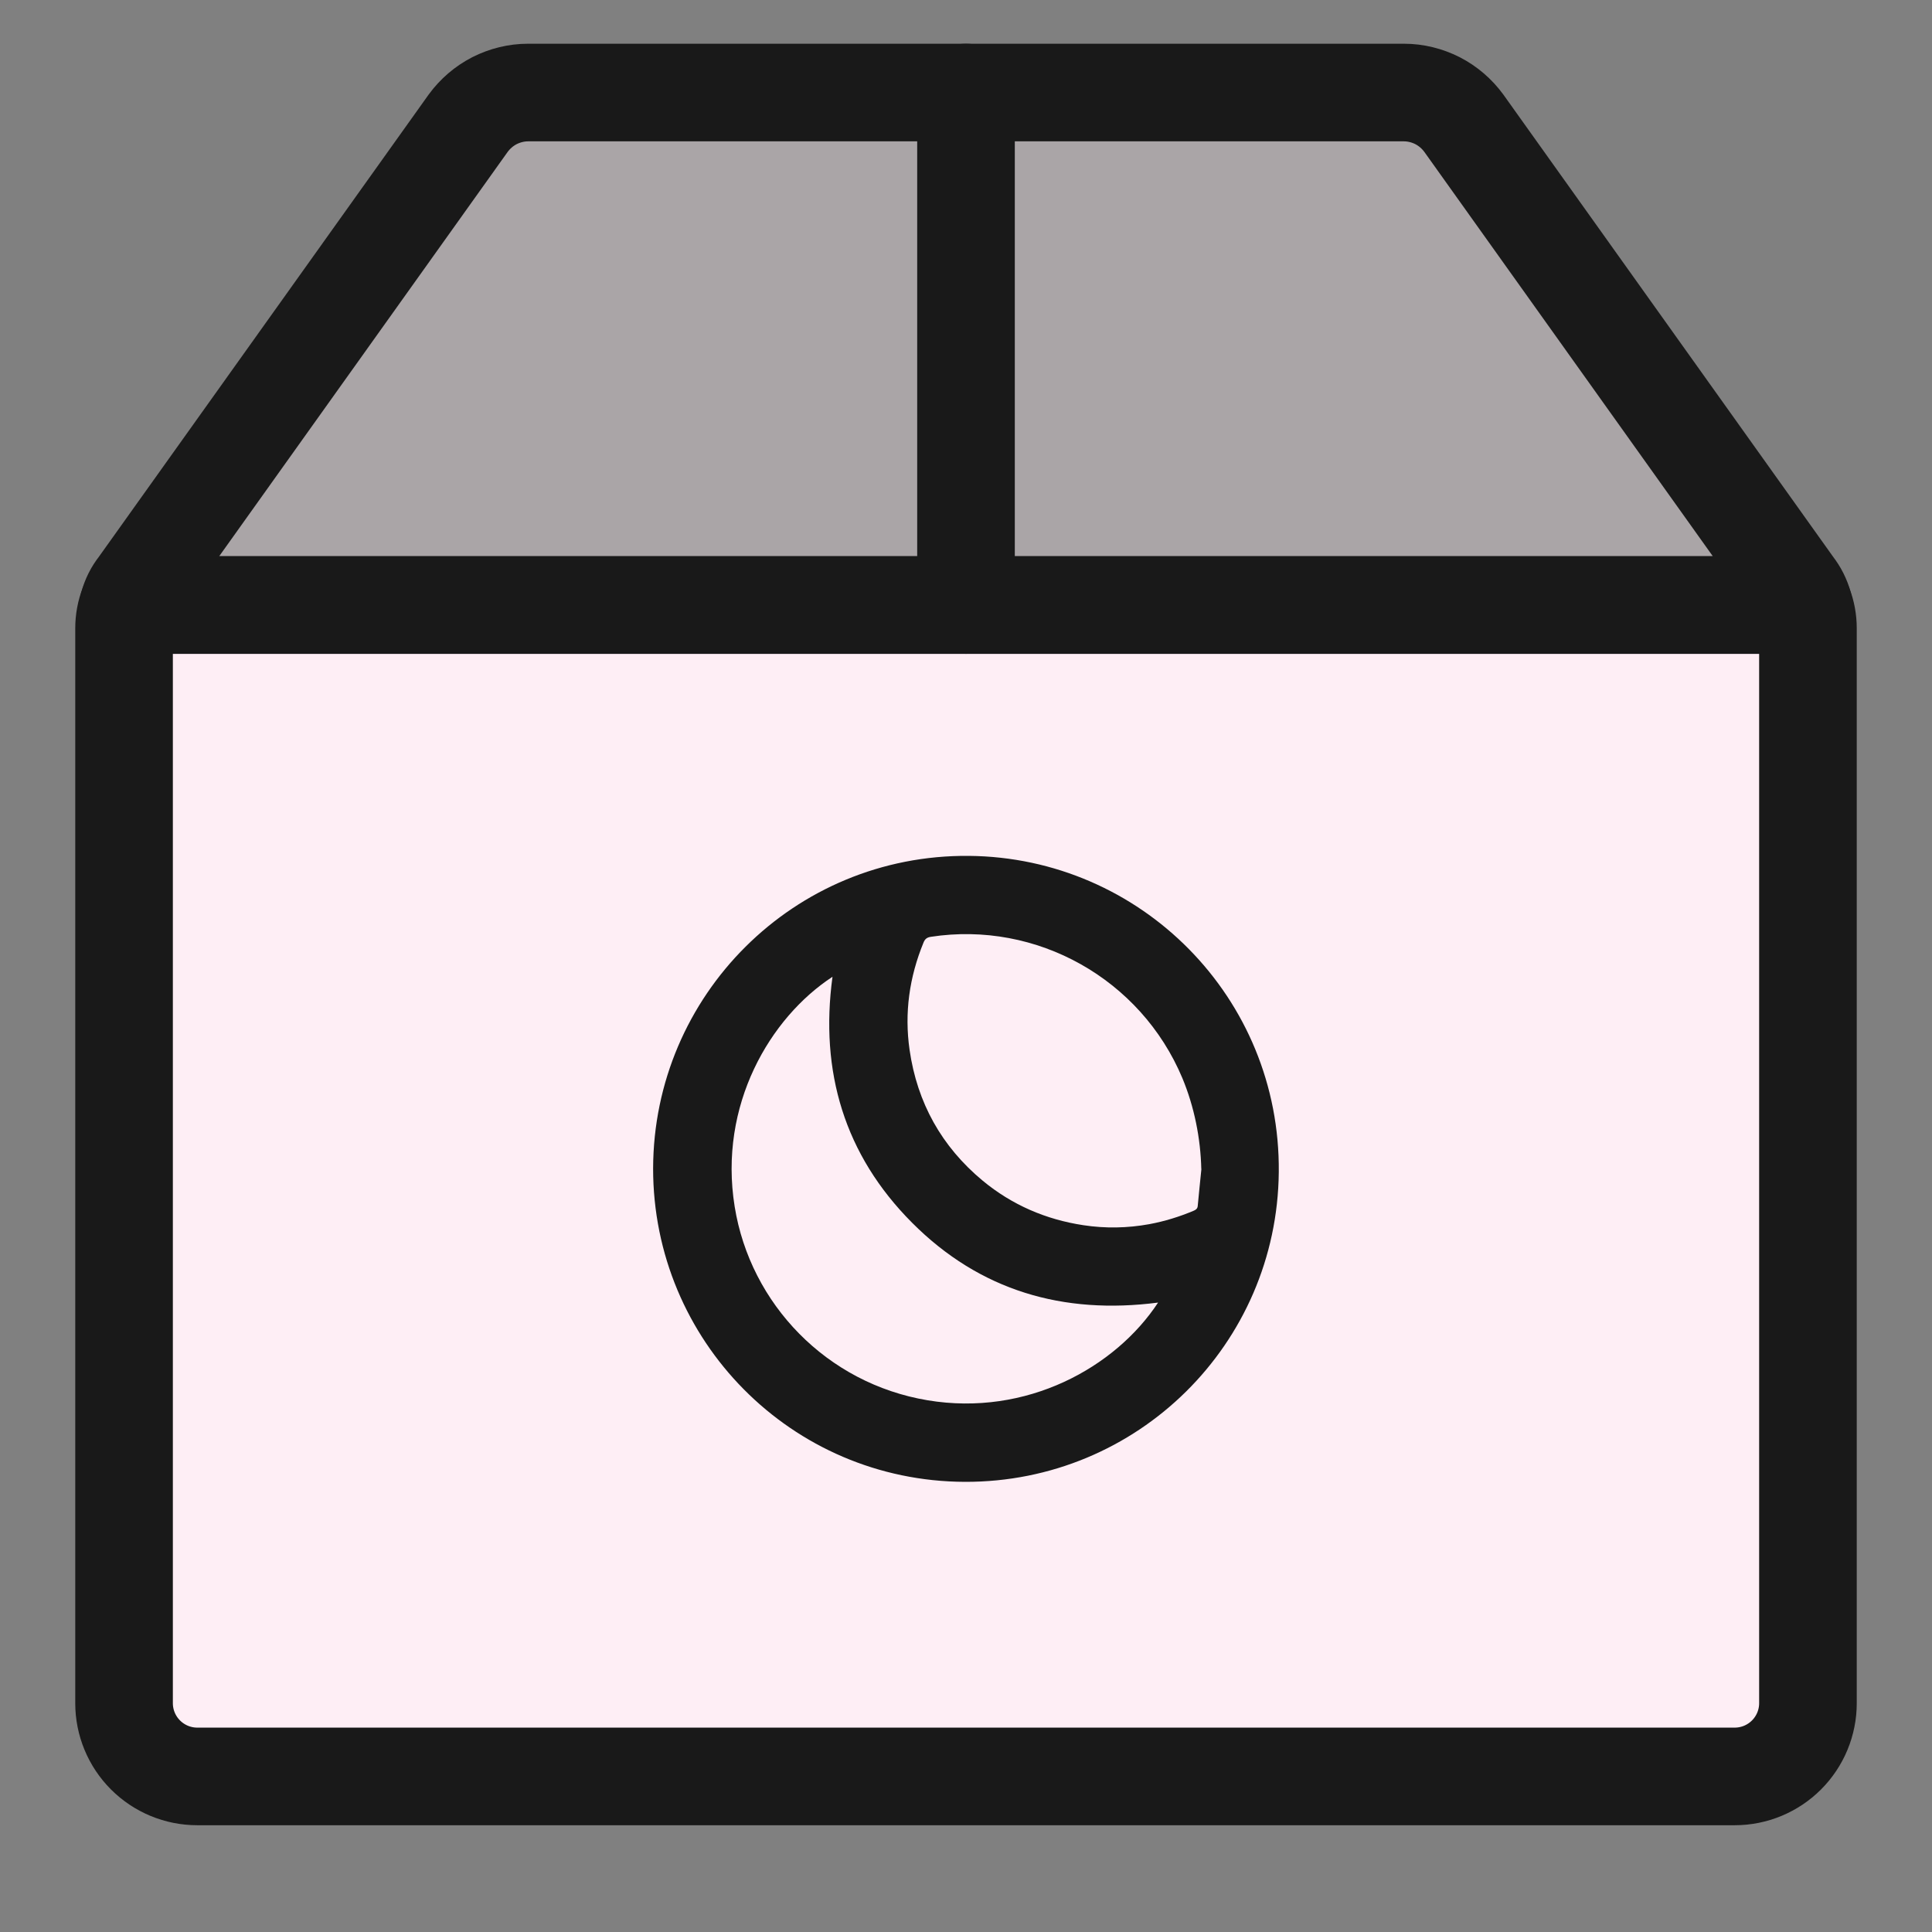 <svg xmlns="http://www.w3.org/2000/svg" fill="none" viewBox="0 0 19 19" height="19" width="19">
<rect x="0" y="0" width="19" height="19" fill="#808080" stroke="none"/>
<g clip-path="url(#clip0_1801_4827)">
<path fill="#FEEEF5" d="M17.78 6.18V16.75C17.78 16.941 17.704 17.124 17.569 17.259C17.434 17.394 17.251 17.47 17.06 17.47H1.94C1.749 17.47 1.566 17.394 1.431 17.259C1.296 17.124 1.22 16.941 1.22 16.75V6.18C1.22 6.101 1.234 6.023 1.263 5.95H17.737C17.766 6.023 17.78 6.101 17.78 6.18Z"/>
<path fill="#191919" d="M6.423 11.491C6.427 9.789 7.809 8.402 9.528 8.417C11.218 8.432 12.593 9.81 12.576 11.527C12.56 13.218 11.187 14.578 9.489 14.573C7.782 14.567 6.422 13.182 6.423 11.491ZM11.389 12.81C10.455 12.931 9.636 12.693 8.97 12.025C8.304 11.357 8.061 10.538 8.187 9.606C7.574 10.007 7.064 10.867 7.225 11.866C7.379 12.824 8.131 13.606 9.123 13.771C10.095 13.933 10.969 13.449 11.389 12.81ZM11.814 11.496C11.807 11.195 11.745 10.884 11.628 10.603C11.219 9.627 10.194 9.053 9.154 9.213C9.115 9.219 9.096 9.235 9.082 9.27C8.943 9.609 8.893 9.96 8.945 10.324C9.02 10.845 9.26 11.276 9.665 11.612C9.953 11.85 10.285 11.993 10.654 12.049C10.87 12.082 11.087 12.078 11.302 12.039C11.453 12.011 11.599 11.966 11.741 11.906C11.764 11.896 11.777 11.884 11.779 11.859C11.79 11.738 11.803 11.617 11.815 11.496H11.814Z"/>
<path fill-opacity="0.34" fill="#FEEEF5" d="M17.737 5.95H1.263C1.281 5.882 1.313 5.818 1.357 5.763L4.604 1.212C4.672 1.119 4.76 1.043 4.863 0.99C4.966 0.938 5.079 0.91 5.194 0.91H13.806C13.921 0.91 14.034 0.938 14.137 0.99C14.24 1.043 14.328 1.119 14.396 1.212L17.643 5.763C17.686 5.818 17.719 5.882 17.737 5.95Z"/>
<path stroke-linejoin="round" stroke-linecap="round" stroke-width="0.96" stroke="#191919" d="M9.5 0.91V5.95"/>
<path stroke-linejoin="round" stroke-linecap="round" stroke-width="0.96" stroke="#191919" d="M17.78 6.18V16.75C17.78 16.941 17.704 17.124 17.569 17.259C17.434 17.394 17.251 17.47 17.06 17.47H1.94C1.749 17.47 1.566 17.394 1.431 17.259C1.296 17.124 1.22 16.941 1.22 16.75V6.18C1.22 6.101 1.234 6.023 1.263 5.95H17.737C17.766 6.023 17.78 6.101 17.78 6.18Z"/>
<path stroke-linejoin="round" stroke-linecap="round" stroke-width="0.96" stroke="#191919" d="M17.737 5.95H1.263C1.281 5.882 1.313 5.818 1.357 5.763L4.604 1.212C4.672 1.119 4.76 1.043 4.863 0.99C4.966 0.938 5.079 0.91 5.194 0.91H13.806C13.921 0.91 14.034 0.938 14.137 0.99C14.24 1.043 14.328 1.119 14.396 1.212L17.643 5.763C17.686 5.818 17.719 5.882 17.737 5.95Z"/>
</g>
<defs>
<clipPath id="clip0_1801_4827">
<rect transform="translate(0.5 0.19)" fill="white" height="18" width="18"/>
</clipPath>
</defs>
</svg>
